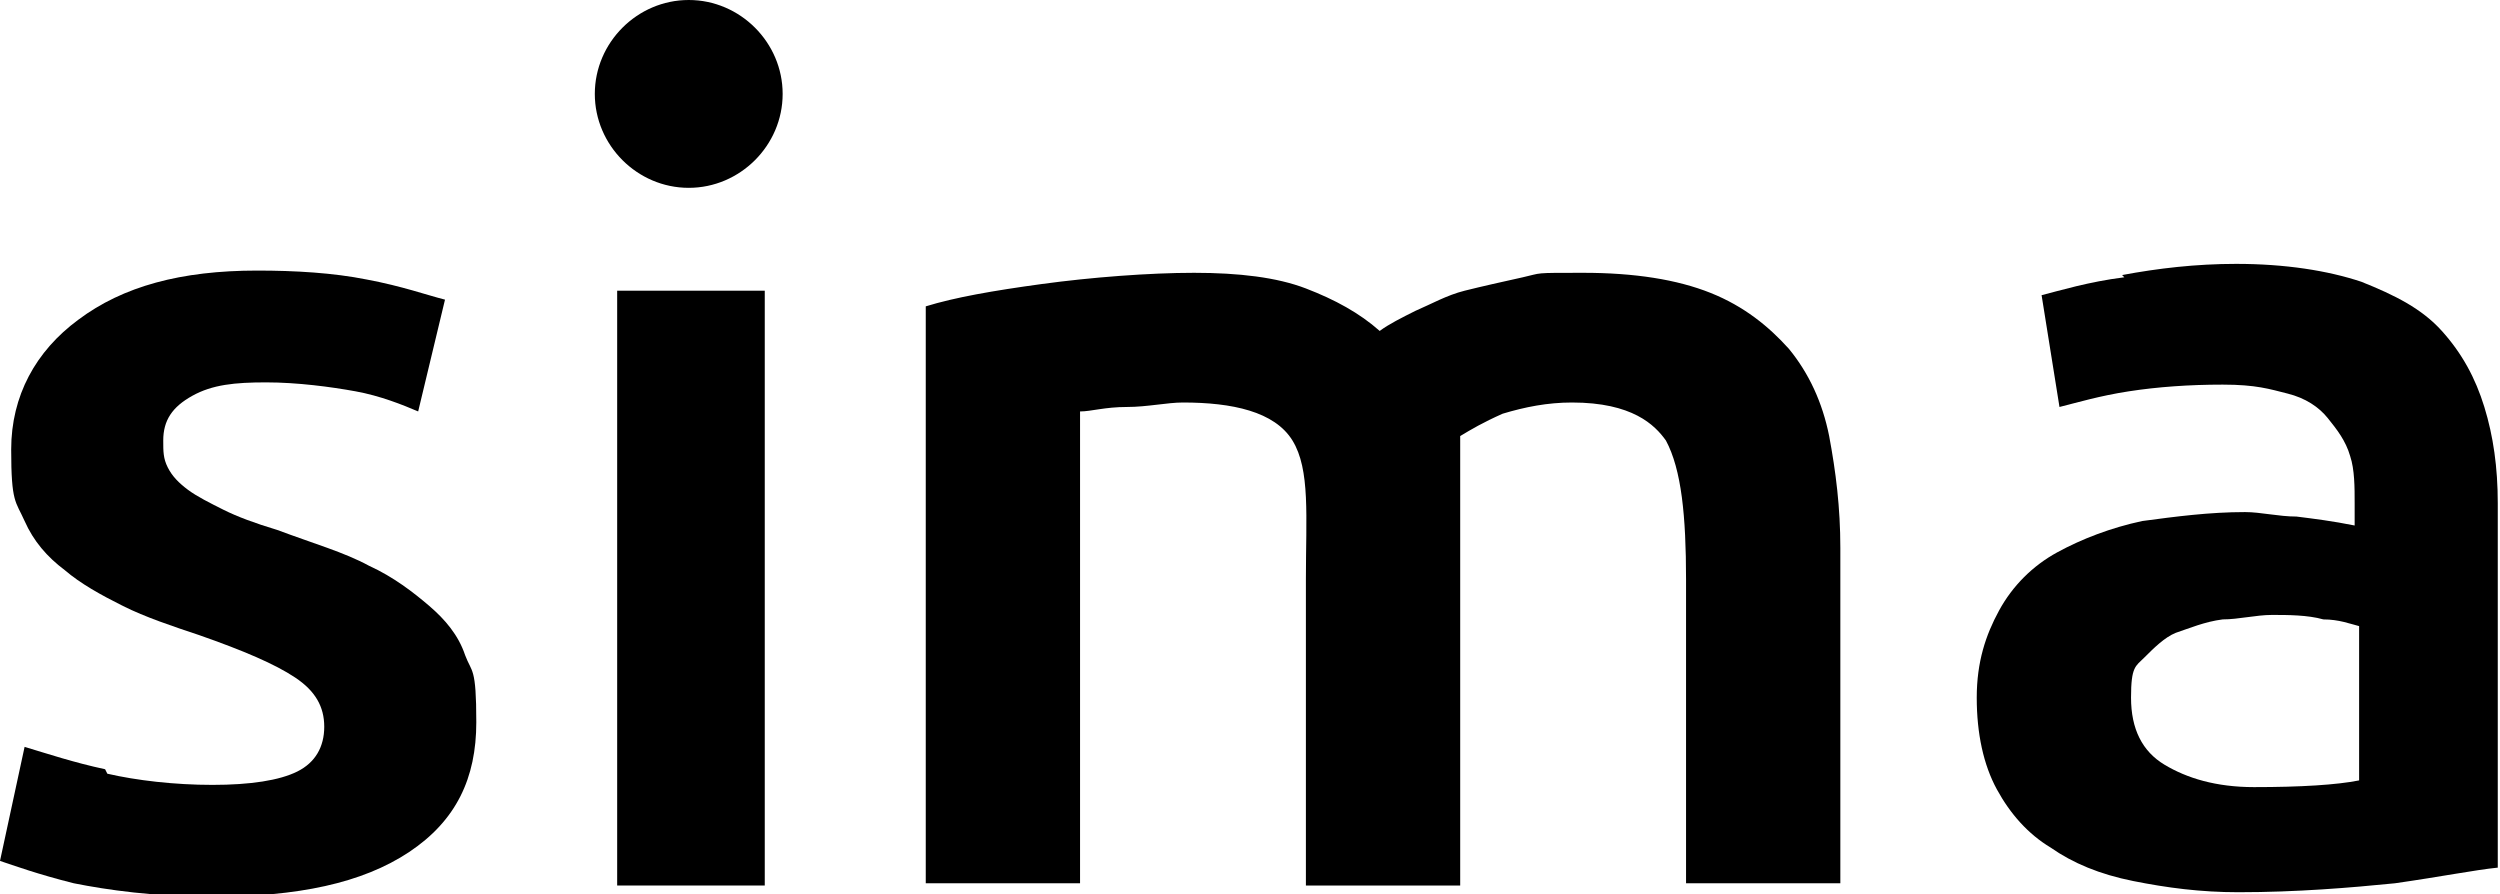 <svg id="Capa_1" xmlns="http://www.w3.org/2000/svg" version="1.1" viewBox="0 0 111.8 40">
  <g>
    <path d="M30.8,8.4c2.3,0,4.2-1.9,4.2-4.2s-1.9-4.2-4.2-4.2-4.2,1.9-4.2,4.2,1.9,4.2,4.2,4.2"/>
    <path d="M4.7,34.4c-1.4-.3-2.6-.7-3.6-1l-1.1,5.1c.6.2,1.7.6,3.3,1,1.5.3,3.6.6,6.2.6,3.8,0,6.7-.6,8.8-2s3-3.3,3-5.8-.2-2.2-.5-3c-.3-.9-.9-1.6-1.6-2.2s-1.6-1.3-2.7-1.8c-1.1-.6-2.5-1-4.1-1.6-1-.3-1.8-.6-2.4-.9-.6-.3-1.2-.6-1.6-.9s-.7-.6-.9-1-.2-.7-.2-1.2c0-.9.4-1.5,1.3-2s1.9-.6,3.3-.6,2.9.2,4,.4,2.1.6,2.8.9l1.2-5c-.8-.2-1.9-.6-3.5-.9-1.5-.3-3.2-.4-4.9-.4-3.4,0-6,.7-8,2.2-1.9,1.4-3,3.4-3,5.8s.2,2.3.6,3.2c.4.9,1,1.6,1.8,2.2.7.6,1.6,1.1,2.6,1.6s2.2.9,3.4,1.3c2,.7,3.4,1.3,4.3,1.9.9.6,1.3,1.3,1.3,2.2s-.4,1.6-1.2,2-2.1.6-3.8.6-3.4-.2-4.7-.5"/>
    <path d="M95,12.4c-1.6.2-2.9.6-3.7.8l.8,5c.8-.2,1.8-.5,3.1-.7s2.7-.3,4.2-.3,2.1.2,2.9.4c.8.2,1.4.6,1.8,1.1s.8,1,1,1.7c.2.6.2,1.4.2,2.1v1c-1-.2-1.8-.3-2.6-.4-.8,0-1.6-.2-2.3-.2-1.6,0-3.1.2-4.6.4-1.4.3-2.7.8-3.8,1.4s-2,1.5-2.6,2.6-1,2.3-1,3.9.3,3,.9,4.1,1.4,2,2.4,2.6c1,.7,2.2,1.2,3.7,1.5s3,.5,4.7.5c2.6,0,5-.2,7-.4,2.1-.3,3.6-.6,4.6-.7v-16.3c0-1.6-.2-3-.6-4.3s-1-2.4-1.9-3.4c-.9-1-2.1-1.6-3.6-2.2-1.5-.5-3.4-.8-5.6-.8-1.8,0-3.5.2-5.1.5M96.8,34.2c-1-.6-1.5-1.6-1.5-3s.2-1.4.6-1.8.9-.9,1.4-1.1c.6-.2,1.3-.5,2.1-.6.7,0,1.5-.2,2.2-.2s1.6,0,2.3.2c.7,0,1.2.2,1.6.3v6.9c-1,.2-2.6.3-4.7.3-1.7,0-3-.4-4-1"/>
    <path d="M58.4,39.6h6.9v-13.6c0-2.9,0-4.6,0-6.5.5-.3,1-.6,1.9-1,1-.3,2-.5,3.1-.5,2.7,0,3.7,1,4.2,1.7.7,1.3.9,3.4.9,6.2v13.6h6.9v-15c0-1.8-.2-3.4-.5-5-.3-1.5-.9-2.8-1.8-3.9-.9-1-2-1.9-3.5-2.5s-3.4-.9-5.7-.9-1.8,0-2.7.2-1.8.4-2.6.6-1.5.6-2.2.9c-.6.3-1.2.6-1.6.9-.9-.8-2-1.4-3.3-1.9s-3-.7-5-.7-4.6.2-6.8.5c-2.2.3-3.9.6-5.2,1v25.8h6.9v-21.1c.5,0,1.1-.2,2.1-.2.9,0,1.8-.2,2.5-.2,2.2,0,4.1.4,4.9,1.7s.6,3.4.6,6.2c0,0,0,13.6,0,13.6Z"/>
  </g>
  <rect x="27.6" y="13" width="6.6" height="26.6"/>
</svg>